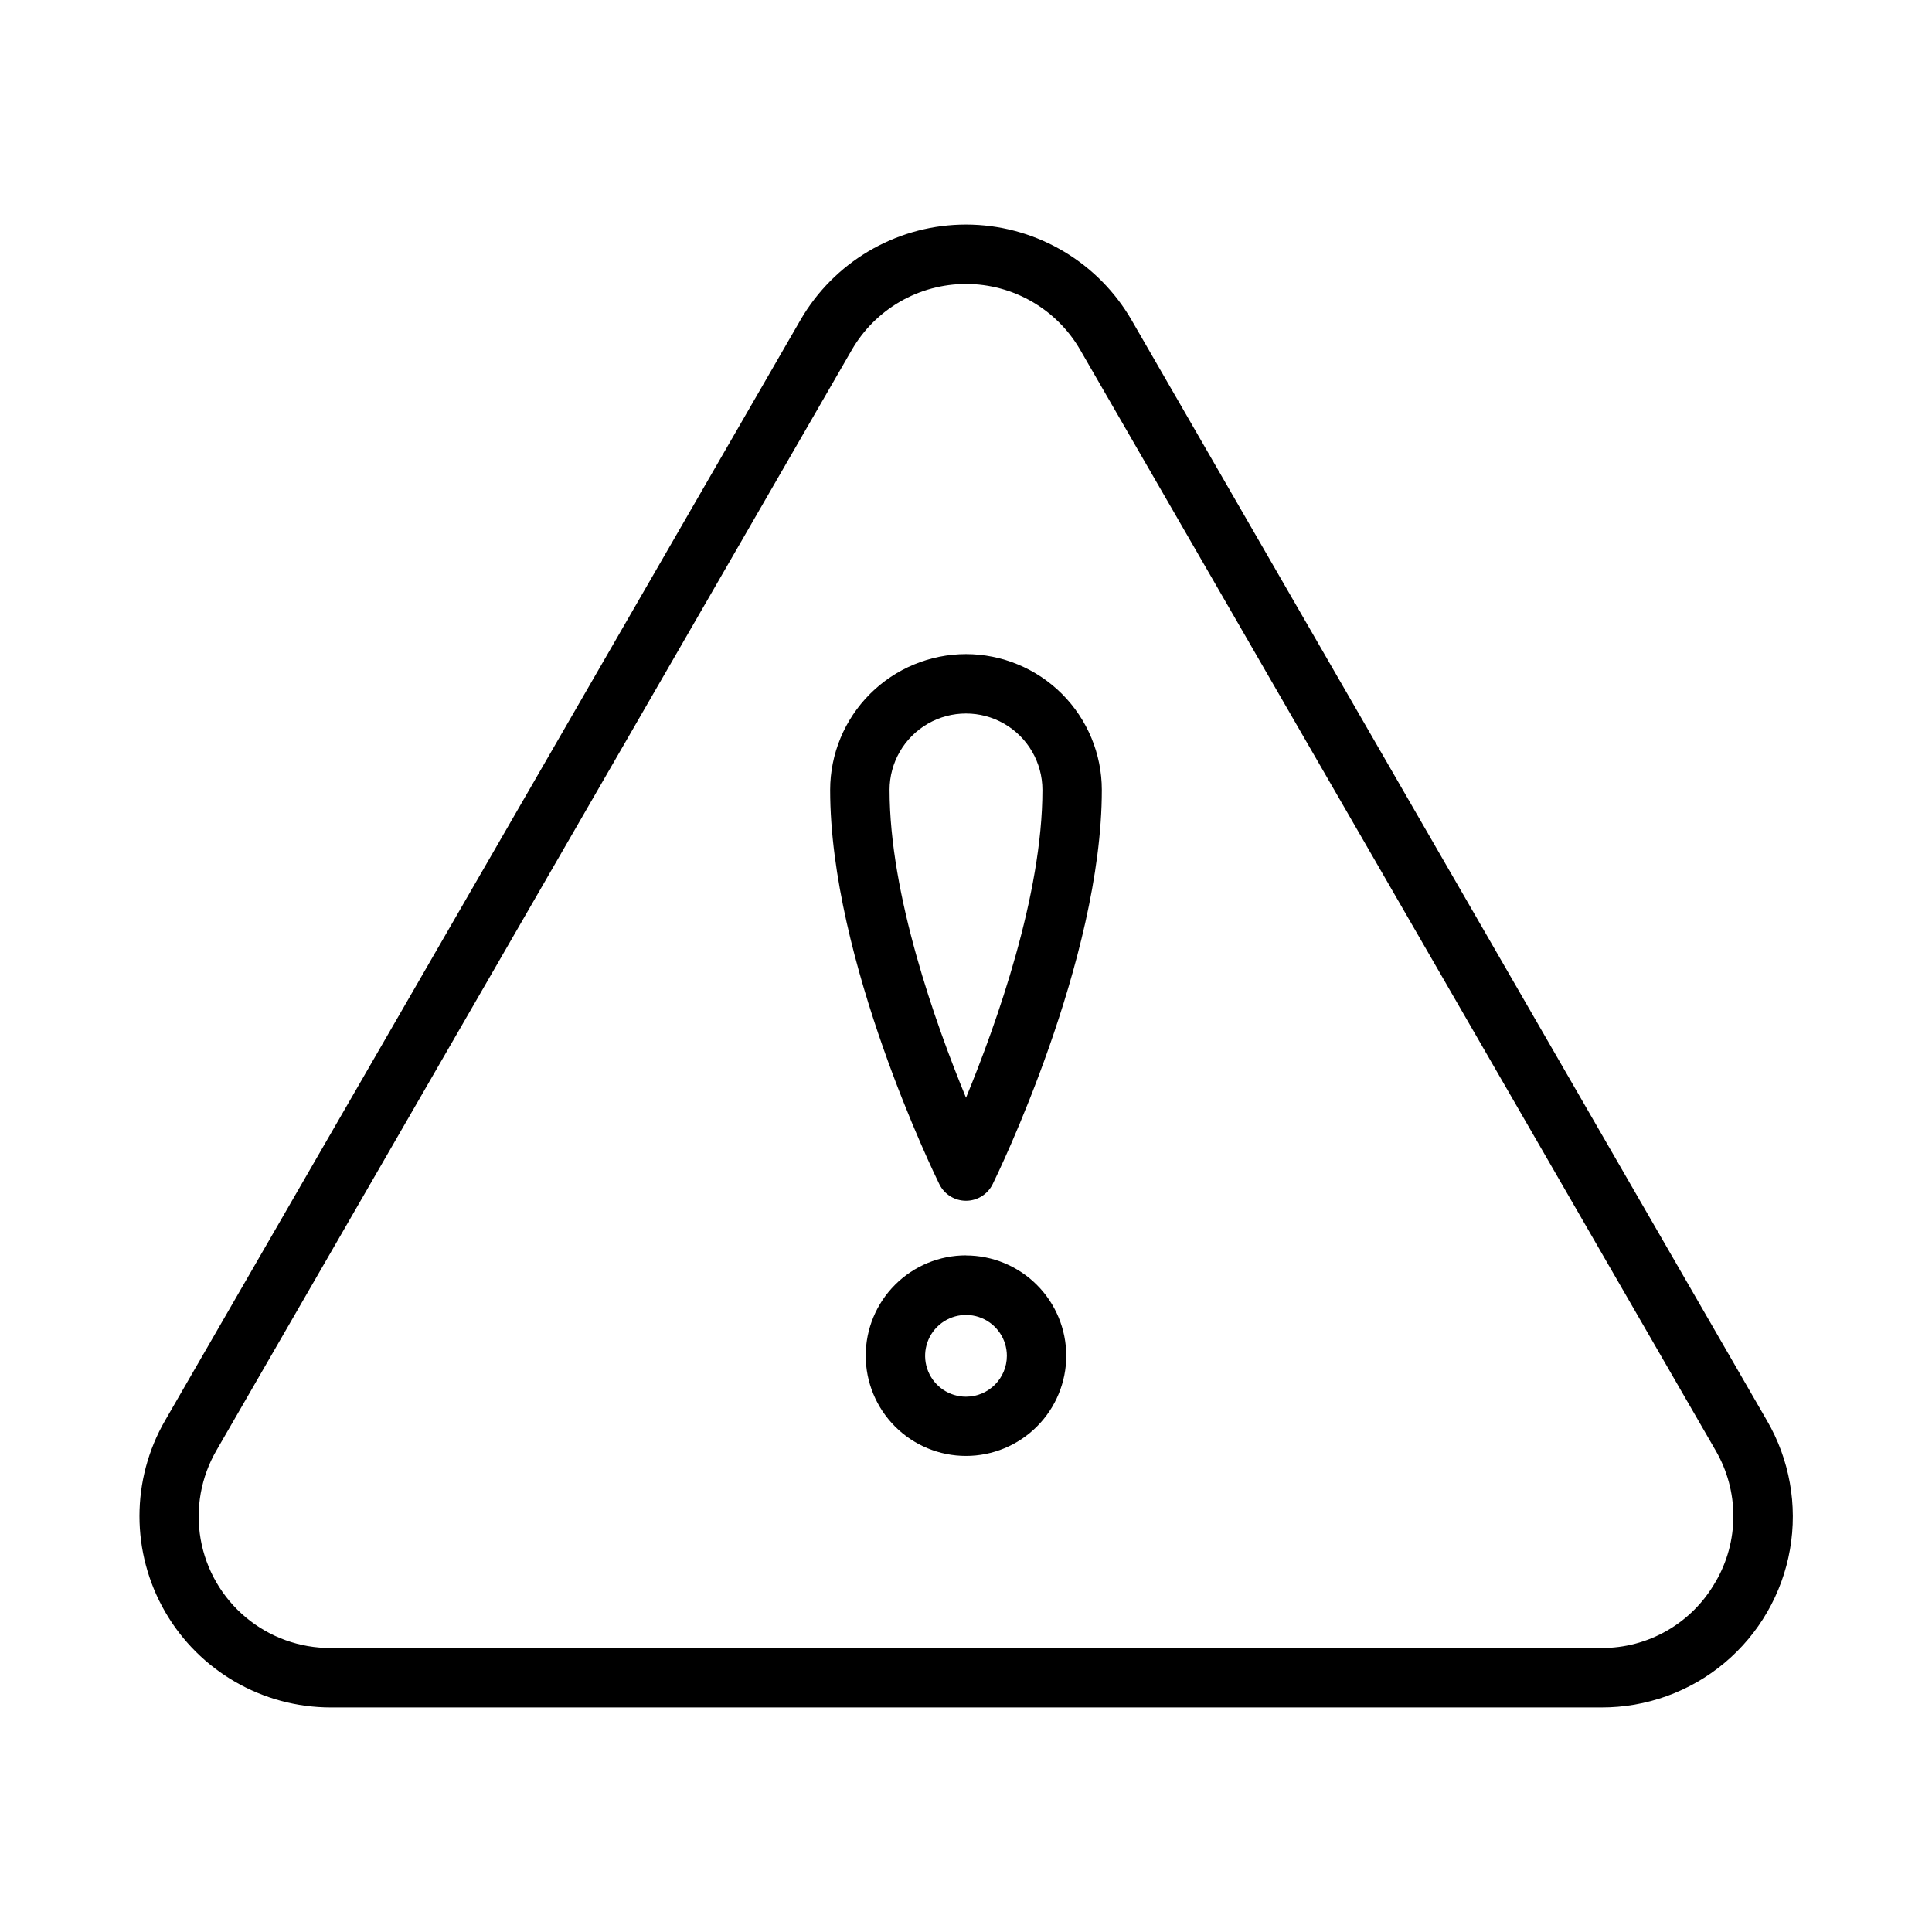 <?xml version="1.0" encoding="UTF-8"?>
<!-- Uploaded to: ICON Repo, www.iconrepo.com, Generator: ICON Repo Mixer Tools -->
<svg fill="#000000" width="800px" height="800px" version="1.1" viewBox="144 144 512 512" xmlns="http://www.w3.org/2000/svg">
 <path d="m612.24 520.44-168.34-291.58c-8.754-15.156-24.707-24.727-42.199-25.316-17.492-0.59-34.051 7.887-43.805 22.422-0.629 0.938-1.227 1.906-1.801 2.898l-168.34 291.58c-9.059 15.684-9.059 35.008 0 50.695 9.055 15.684 25.789 25.348 43.902 25.348h336.69-0.004c11.938 0.043 23.508-4.133 32.66-11.793 9.152-7.664 15.301-18.312 17.359-30.07 2.059-11.758-0.109-23.867-6.117-34.18zm-13.641 42.824c-3.039 5.336-7.441 9.766-12.762 12.84-5.316 3.07-11.355 4.672-17.5 4.633h-336.68c-8.23 0.035-16.207-2.844-22.52-8.125-6.312-5.285-10.551-12.629-11.969-20.734-1.414-8.109 0.082-16.457 4.227-23.566l168.34-291.58c6.242-10.816 17.781-17.477 30.27-17.477 12.484 0 24.023 6.66 30.266 17.477l168.34 291.58c3.109 5.301 4.746 11.332 4.746 17.477 0 6.144-1.637 12.176-4.746 17.477zm-198.6-245.92c-9.547 0.012-18.695 3.809-25.441 10.555-6.75 6.75-10.547 15.898-10.559 25.441 0 45.16 27.758 102.09 28.938 104.48v0.004c1.324 2.688 4.062 4.391 7.062 4.391 2.996 0 5.734-1.703 7.059-4.391 1.18-2.363 28.938-59.324 28.938-104.48v-0.004c-0.012-9.543-3.809-18.691-10.555-25.441-6.75-6.746-15.898-10.543-25.441-10.555zm0 117.56c-8.094-19.641-20.254-53.758-20.254-81.562l-0.004-0.004c0-7.234 3.863-13.922 10.129-17.539 6.266-3.617 13.988-3.617 20.254 0 6.269 3.617 10.129 10.305 10.129 17.539 0 27.828-12.164 61.945-20.254 81.586zm0 41.785v-0.004c-7.051 0-13.809 2.801-18.793 7.785s-7.785 11.742-7.785 18.793c0 7.047 2.801 13.805 7.785 18.789 4.984 4.984 11.742 7.785 18.793 7.785 7.047 0 13.805-2.801 18.789-7.785 4.984-4.984 7.785-11.742 7.785-18.789-0.016-7.043-2.824-13.789-7.805-18.766s-11.73-7.777-18.77-7.789zm0 37.453c-4.383 0-8.332-2.641-10.008-6.688-1.676-4.047-0.75-8.707 2.348-11.805s7.758-4.023 11.805-2.348c4.047 1.676 6.688 5.625 6.688 10.008-0.008 5.981-4.852 10.824-10.832 10.832z"/>
</svg>